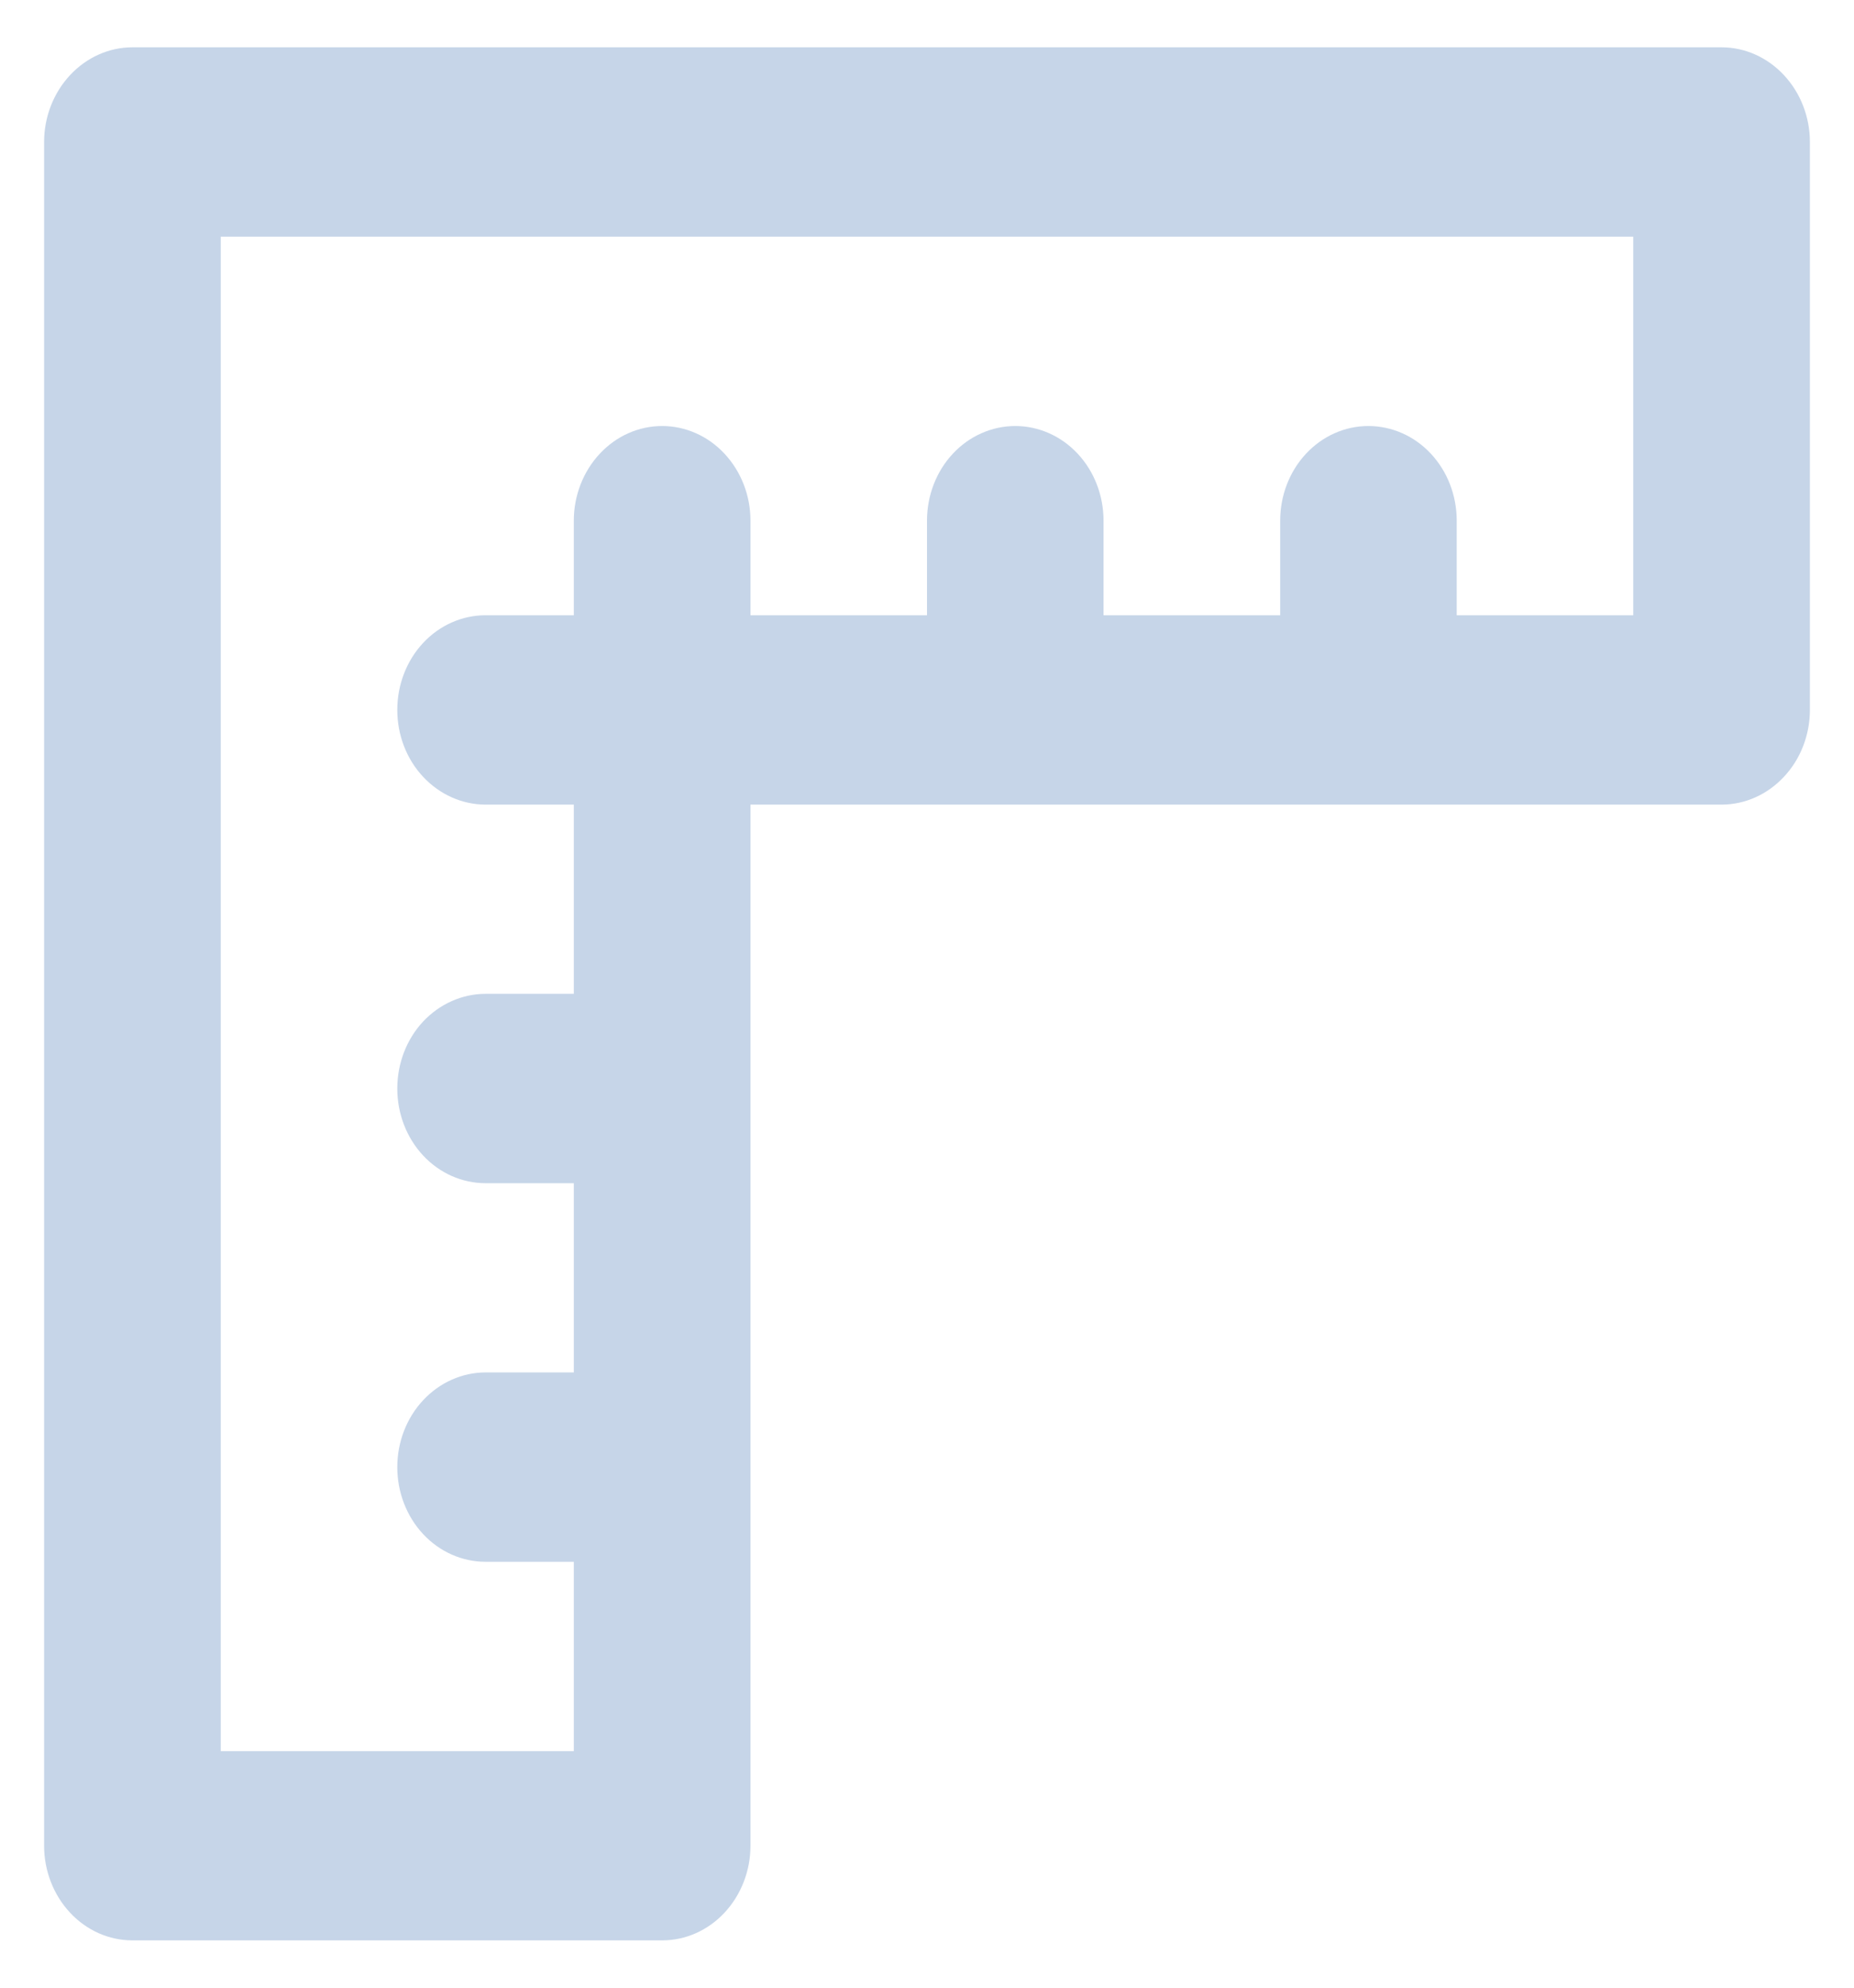 <svg width="14" height="15" viewBox="0 0 14 15" fill="none" xmlns="http://www.w3.org/2000/svg">
<path d="M13 0.357H1C0.823 0.357 0.654 0.433 0.529 0.567C0.404 0.701 0.333 0.882 0.333 1.072V13.929C0.333 14.118 0.404 14.3 0.529 14.434C0.654 14.568 0.823 14.643 1 14.643H5C5.177 14.643 5.346 14.568 5.471 14.434C5.596 14.3 5.667 14.118 5.667 13.929V6.072H13C13.177 6.072 13.346 5.996 13.471 5.862C13.596 5.729 13.667 5.547 13.667 5.357V1.072C13.667 0.882 13.596 0.701 13.471 0.567C13.346 0.433 13.177 0.357 13 0.357ZM12.333 4.643H11V3.929C11 3.739 10.93 3.558 10.805 3.424C10.68 3.29 10.51 3.215 10.333 3.215C10.156 3.215 9.987 3.29 9.862 3.424C9.737 3.558 9.667 3.739 9.667 3.929V4.643H8.333V3.929C8.333 3.739 8.263 3.558 8.138 3.424C8.013 3.29 7.843 3.215 7.667 3.215C7.49 3.215 7.32 3.29 7.195 3.424C7.07 3.558 7 3.739 7 3.929V4.643H5.667V3.929C5.667 3.739 5.596 3.558 5.471 3.424C5.346 3.29 5.177 3.215 5 3.215C4.823 3.215 4.654 3.29 4.529 3.424C4.404 3.558 4.333 3.739 4.333 3.929V4.643H3.667C3.49 4.643 3.32 4.718 3.195 4.852C3.07 4.986 3 5.168 3 5.357C3 5.547 3.07 5.729 3.195 5.862C3.32 5.996 3.49 6.072 3.667 6.072H4.333V7.5H3.667C3.49 7.5 3.32 7.576 3.195 7.709C3.07 7.843 3 8.025 3 8.215C3 8.404 3.07 8.586 3.195 8.72C3.32 8.854 3.49 8.929 3.667 8.929H4.333V10.357H3.667C3.49 10.357 3.32 10.433 3.195 10.567C3.07 10.701 3 10.882 3 11.072C3 11.261 3.07 11.443 3.195 11.577C3.32 11.711 3.49 11.786 3.667 11.786H4.333V13.215H1.667V1.786H12.333V4.643Z" fill="#C6D5E8"/>
</svg>
